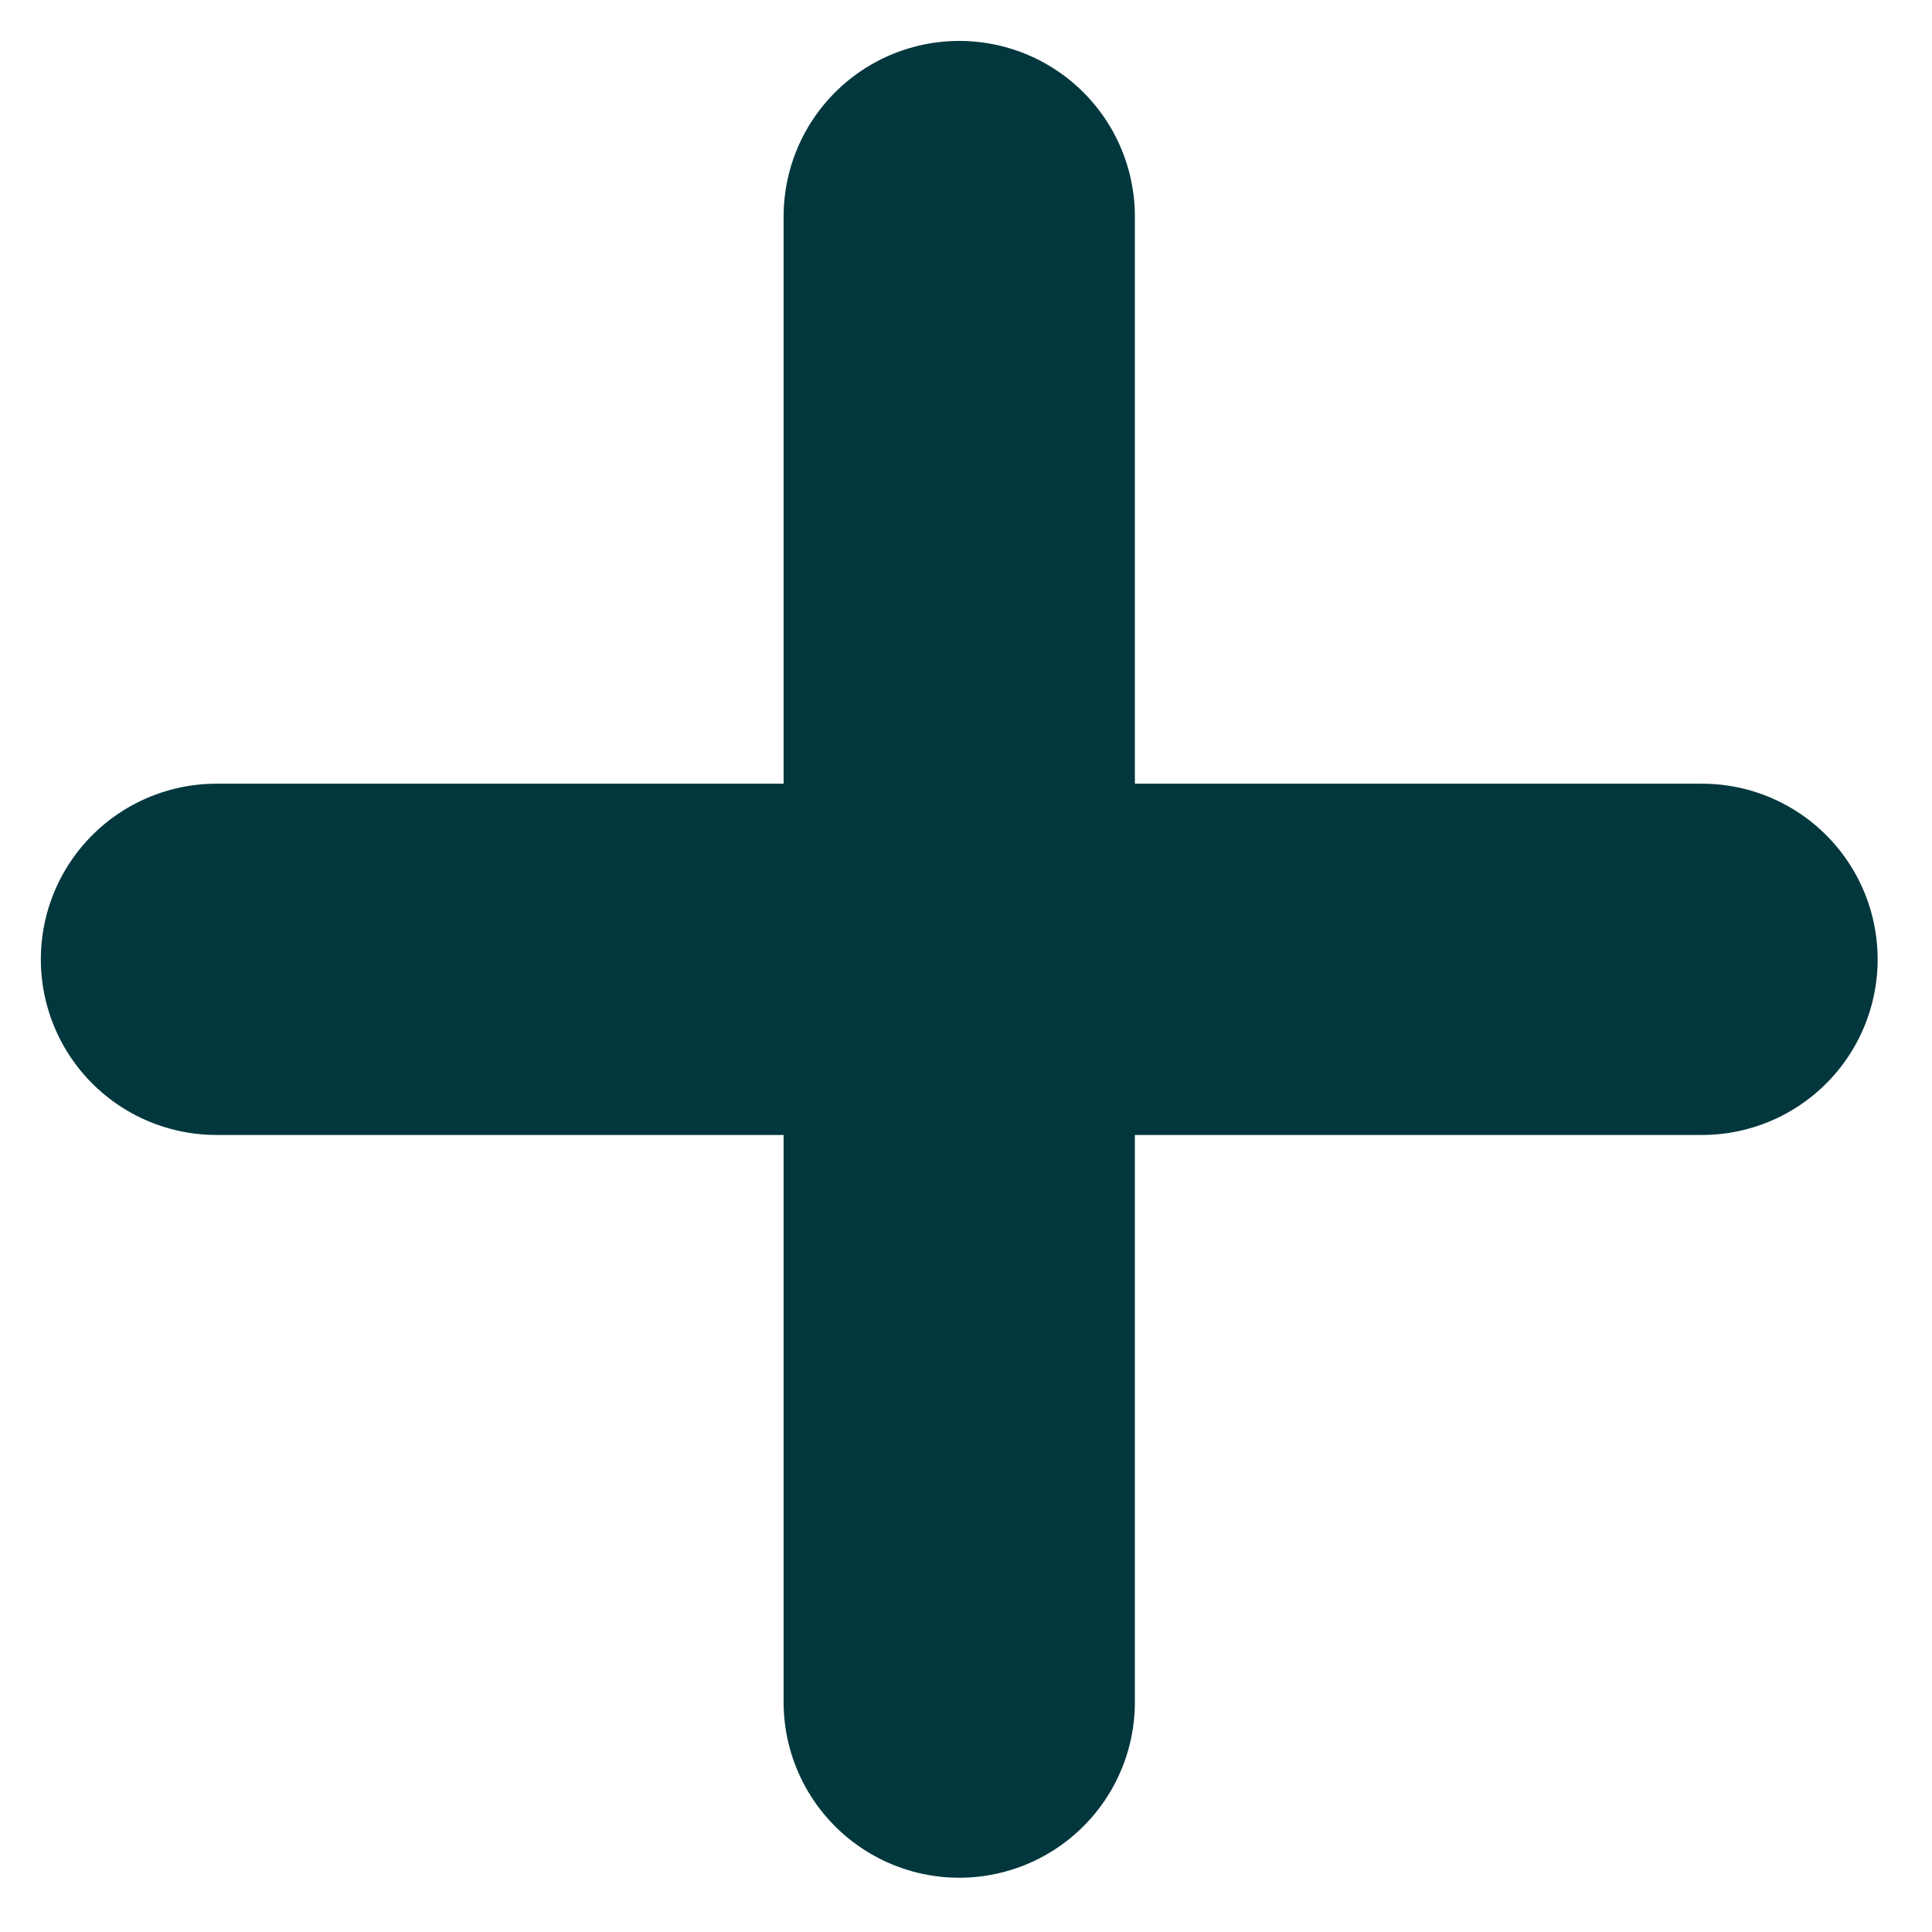 <svg xmlns="http://www.w3.org/2000/svg" width="22px" height="22px" viewBox="0 0 22 22" fill="none" aria-hidden="true"><defs><linearGradient class="cerosgradient" data-cerosgradient="true" id="CerosGradient_idc5ef9e8a8" gradientUnits="userSpaceOnUse" x1="50%" y1="100%" x2="50%" y2="0%"><stop offset="0%" stop-color="#01373D"/><stop offset="100%" stop-color="#01373D"/></linearGradient><linearGradient/></defs>
<path d="M10.923 2.466V19.382" stroke="#1B1B1B" stroke-width="4" stroke-linecap="round" stroke-linejoin="round" style="fill:url(#CerosGradient_idc5ef9e8a8);stroke:url(#CerosGradient_idc5ef9e8a8);"/>
<path d="M19.381 10.924H2.465" stroke="#1B1B1B" stroke-width="4" stroke-linecap="round" stroke-linejoin="round" style="fill:url(#CerosGradient_idc5ef9e8a8);stroke:url(#CerosGradient_idc5ef9e8a8);"/>
</svg>